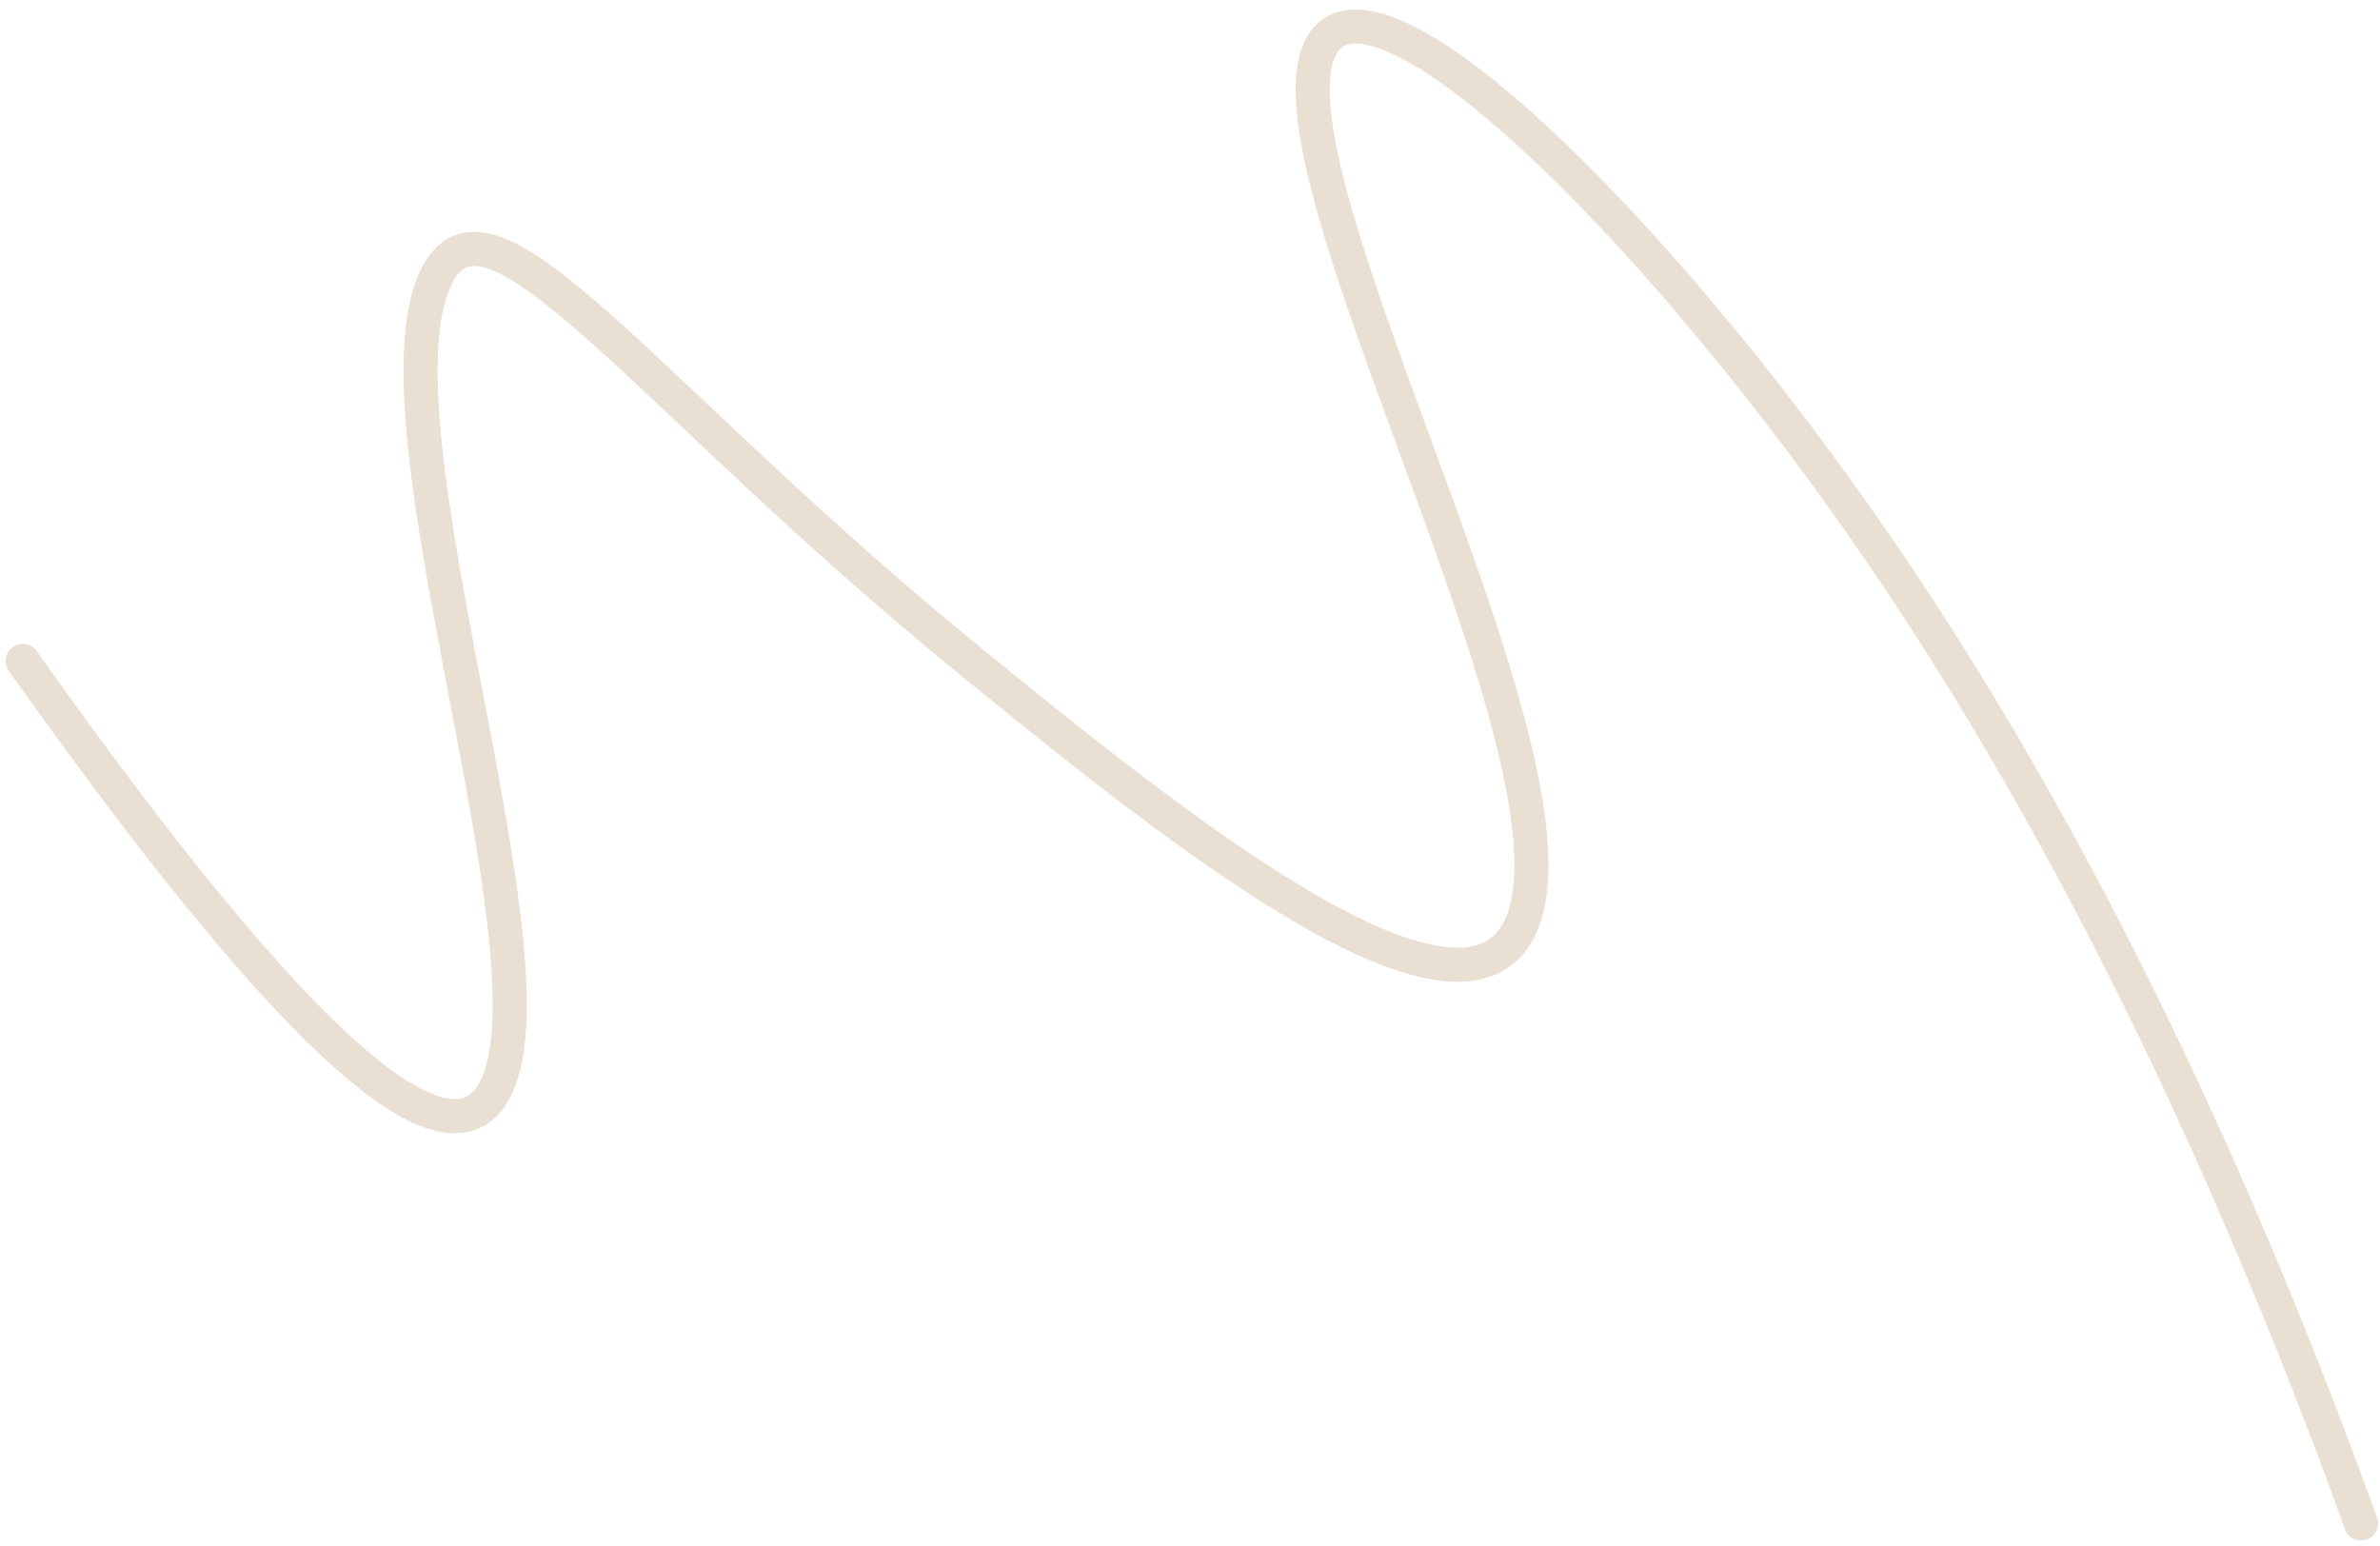 <?xml version="1.0" encoding="UTF-8"?> <svg xmlns="http://www.w3.org/2000/svg" width="628" height="408" viewBox="0 0 628 408" fill="none"> <path d="M623 402C597.263 330.845 556.48 233.865 496.671 146.29C436.085 57.57 359.015 -16.968 347.736 14.23C334.88 49.808 417.294 196.049 402.248 241.827C388.849 282.579 307.33 216.201 255.974 174.404C169.321 103.846 129.056 44.086 115.022 73.244C96.609 111.459 148.012 250.982 130.987 286.809C116.364 317.51 60.935 251.928 6 174.404" stroke="#E9DFD3" stroke-width="9" stroke-miterlimit="10" stroke-linecap="round"></path> </svg> 